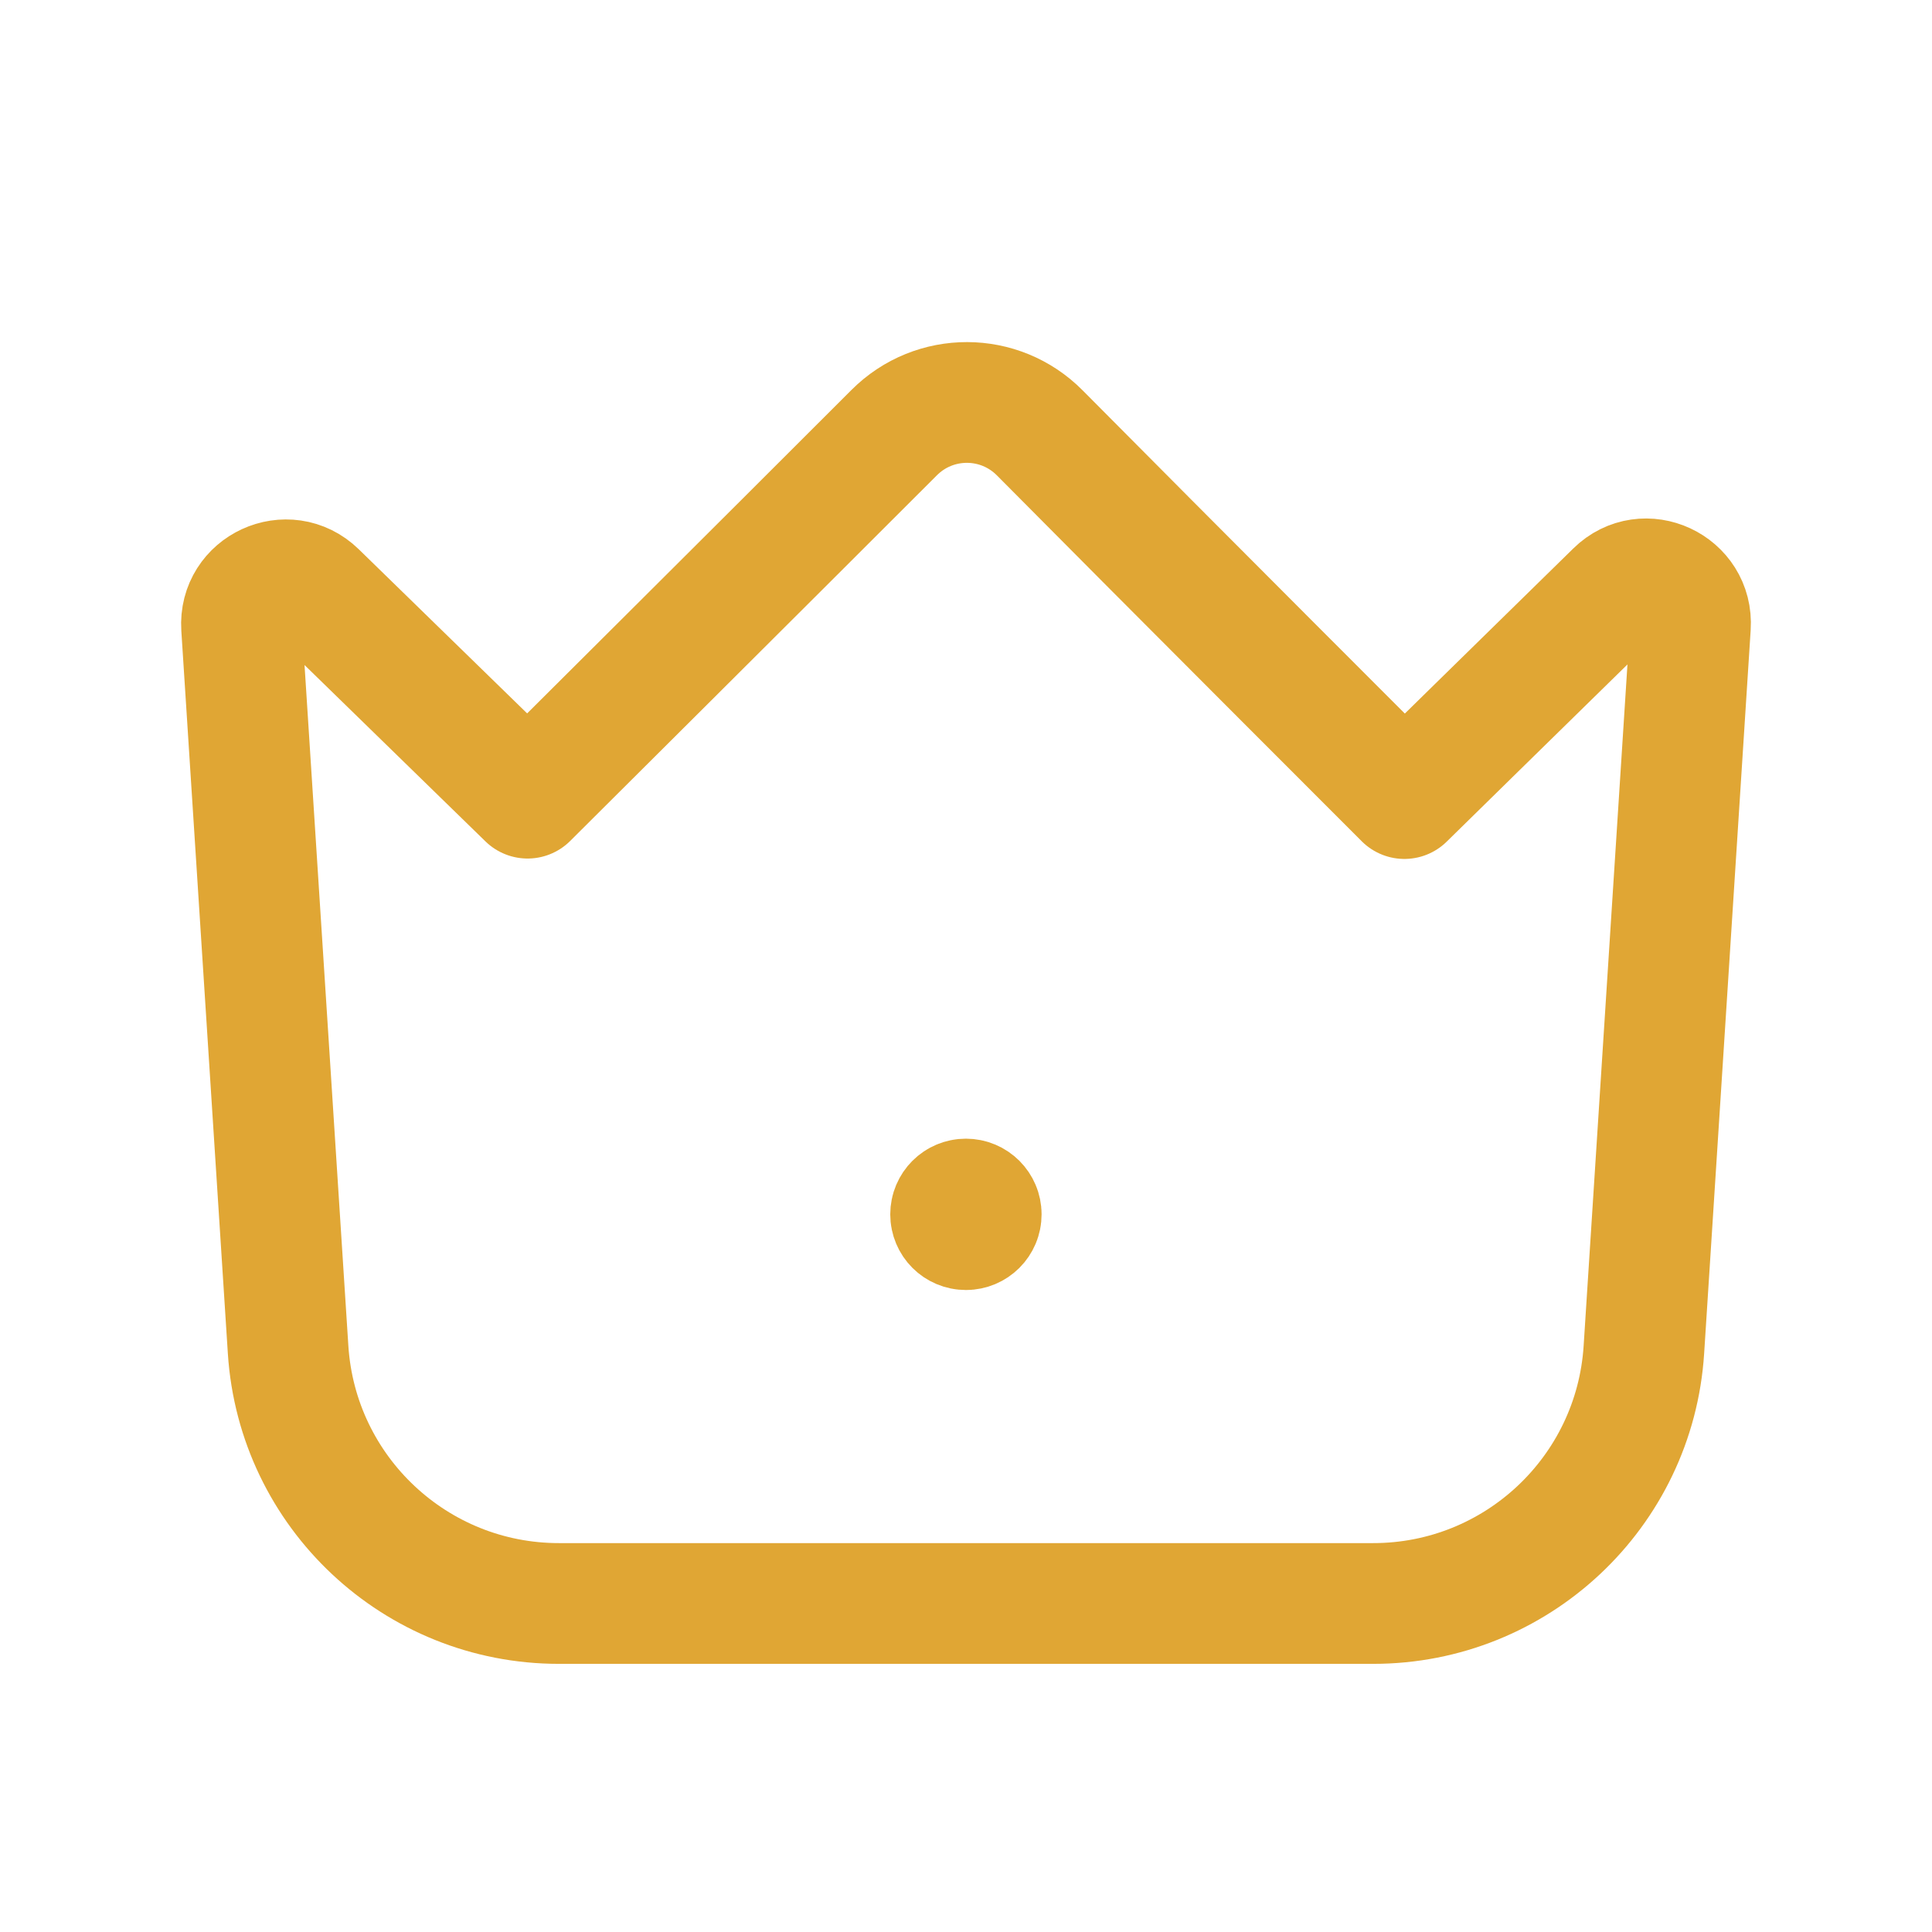 <svg width="24" height="24" viewBox="0 0 24 24" fill="none" xmlns="http://www.w3.org/2000/svg">
    <path d="M3.579 16.767L3.001 7.789C2.969 7.286 3.573 7.009 3.933 7.36L6.554 9.915C6.554 9.915 9.549 6.934 11.107 5.375C11.608 4.873 12.419 4.875 12.917 5.378C14.461 6.936 17.446 9.92 17.446 9.92C17.446 9.92 18.99 8.405 20.069 7.349C20.428 6.995 21.032 7.277 20.999 7.78L20.421 16.766C20.307 18.539 18.835 19.919 17.059 19.919H6.942C5.165 19.919 3.694 18.539 3.579 16.767Z" stroke="#E0A634" stroke-width="1.5" stroke-linecap="round" stroke-linejoin="round"/>
    <path d="M12 15.075V15.121M12.189 15.085C12.189 15.19 12.104 15.275 11.999 15.275C11.894 15.275 11.809 15.19 11.809 15.085C11.809 14.98 11.894 14.895 11.999 14.895C12.104 14.895 12.189 14.98 12.189 15.085Z" stroke="#E0A634" stroke-width="1.5" stroke-linecap="round" stroke-linejoin="round"/>
</svg>
